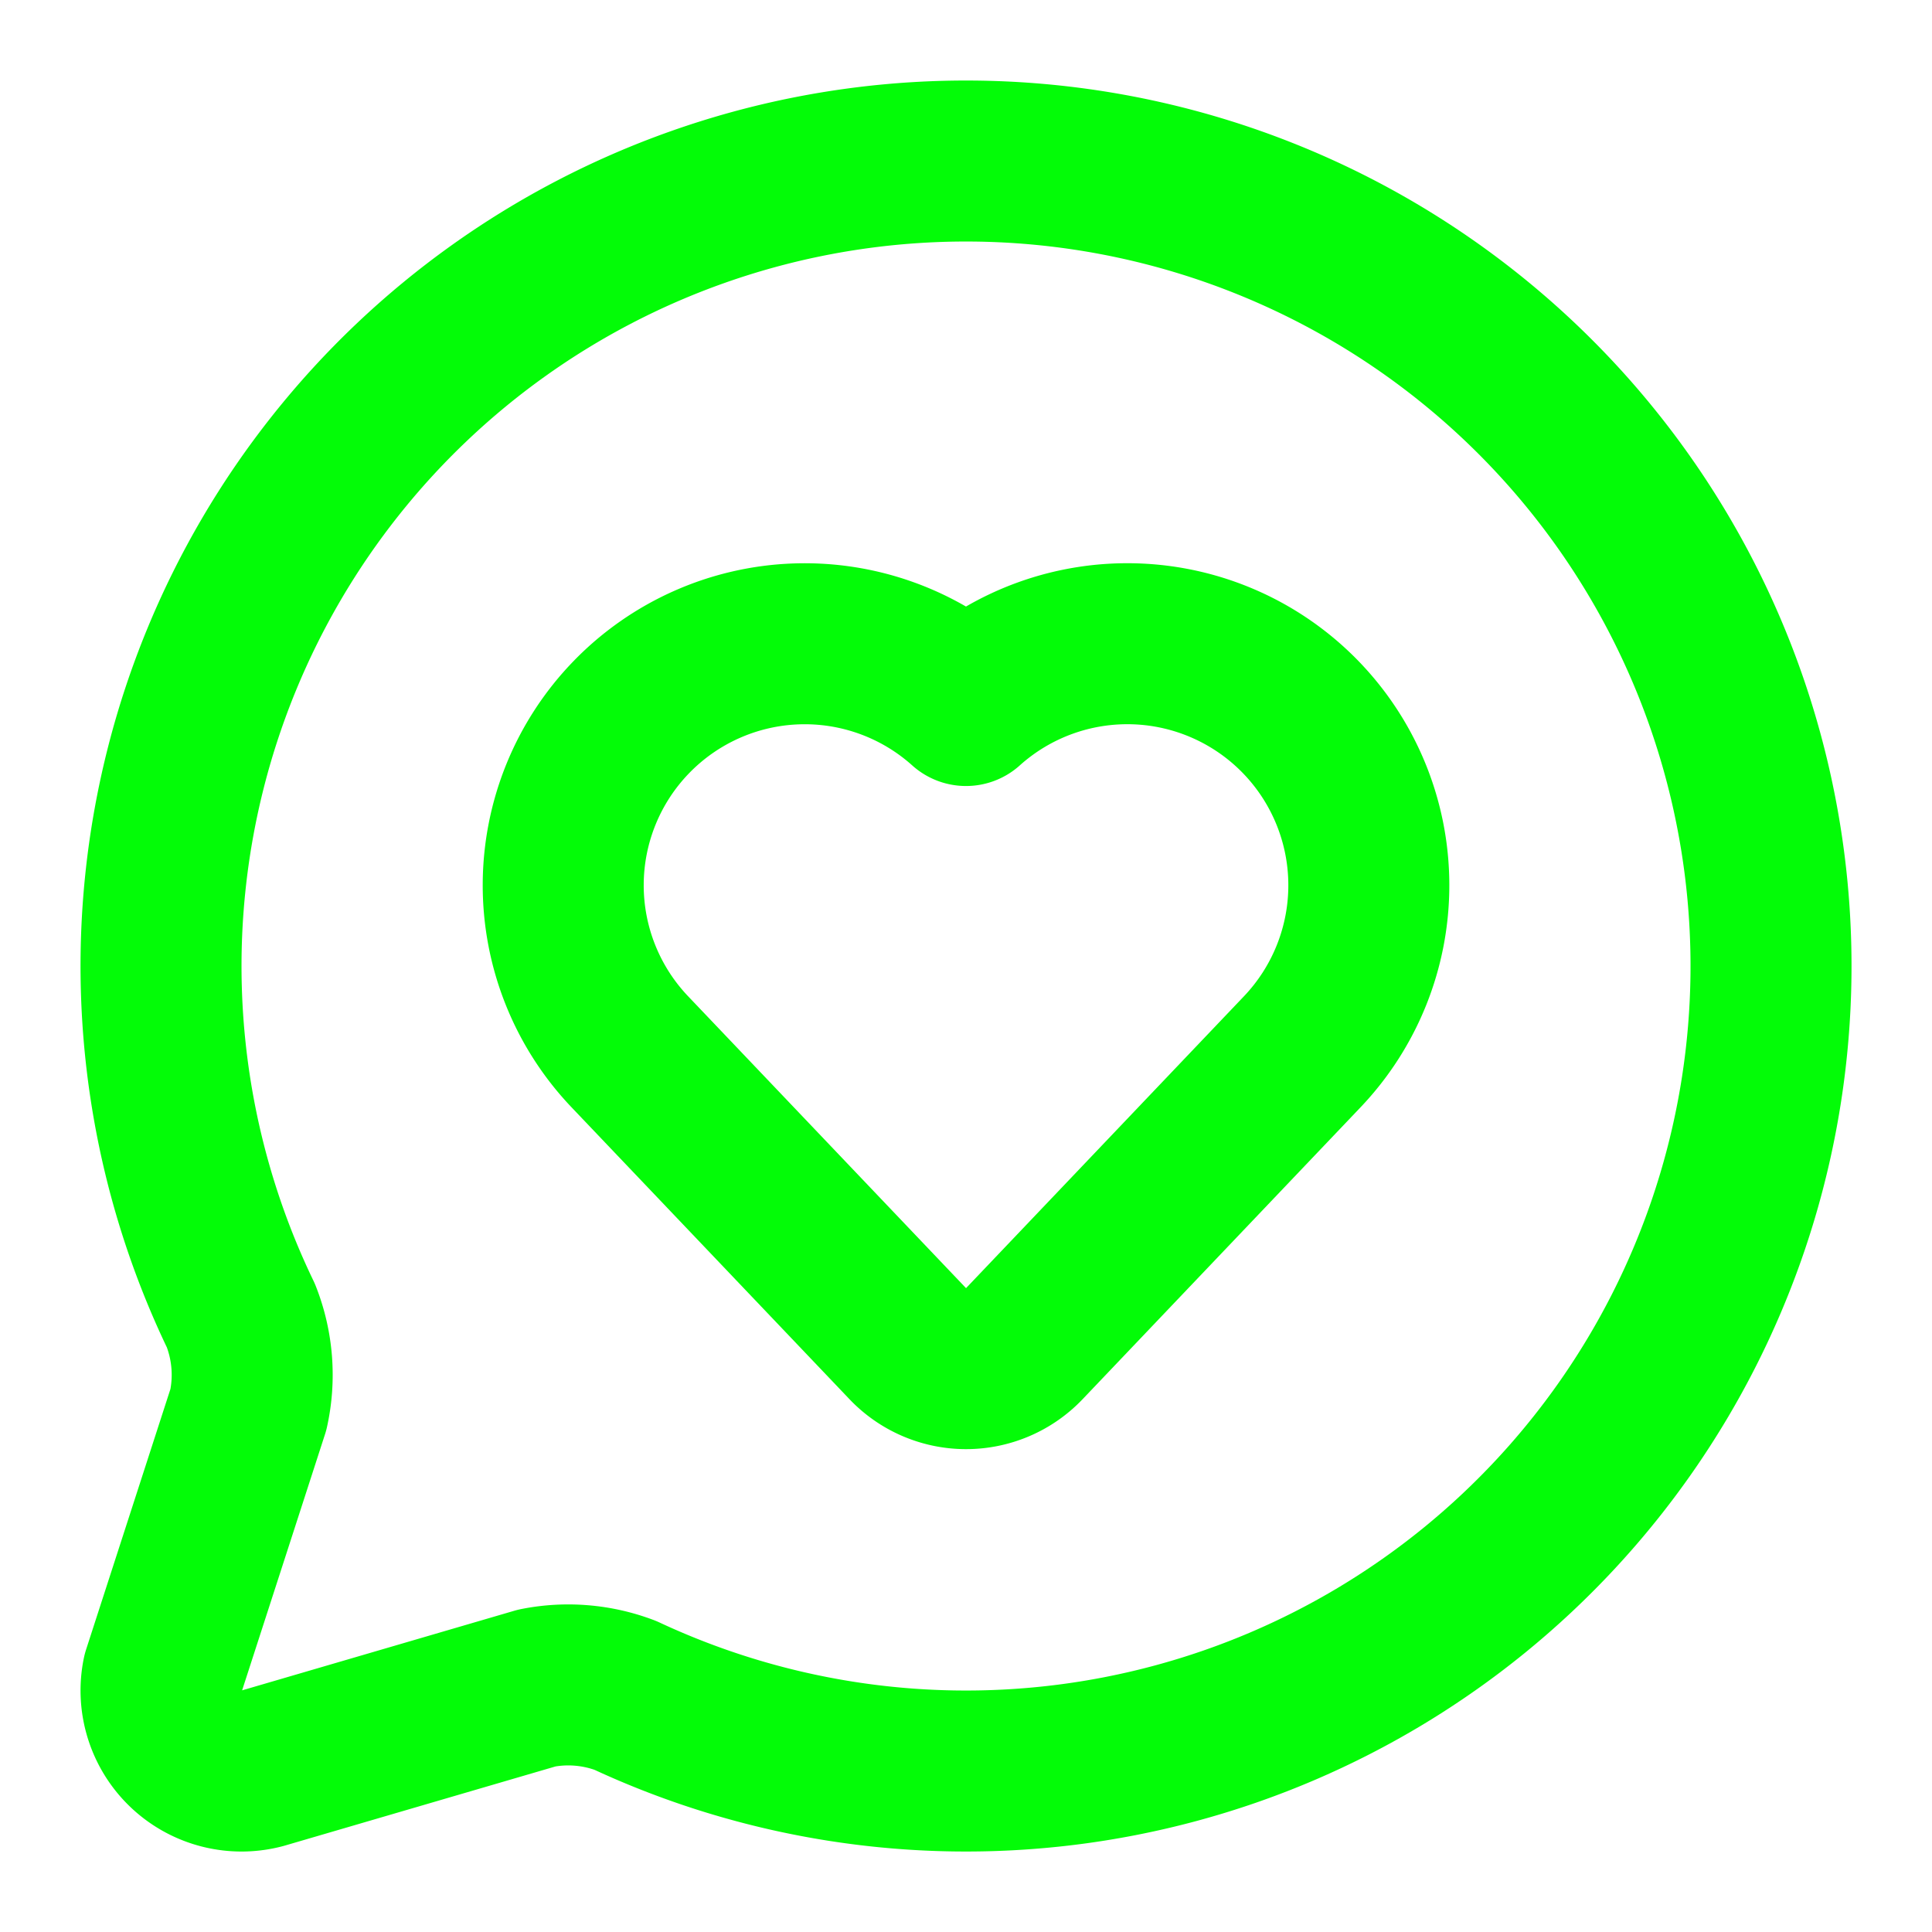 <svg class="lucide lucide-message-circle-heart-icon lucide-message-circle-heart" stroke-linejoin="round" stroke-linecap="round" stroke-width="2" stroke="#03fc07" fill="none" viewBox="0 0 24 24" height="24" width="24" xmlns="http://www.w3.org/2000/svg"><path d="M2.992 16.342a2 2 0 0 1 .094 1.167l-1.065 3.29a1 1 0 0 0 1.236 1.168l3.413-.998a2 2 0 0 1 1.099.092 10 10 0 1 0-4.777-4.719"></path><path d="M7.828 13.07A3 3 0 0 1 12 8.764a3 3 0 0 1 5.004 2.224 3 3 0 0 1-.832 2.083l-3.447 3.62a1 1 0 0 1-1.45-.001z"></path></svg>